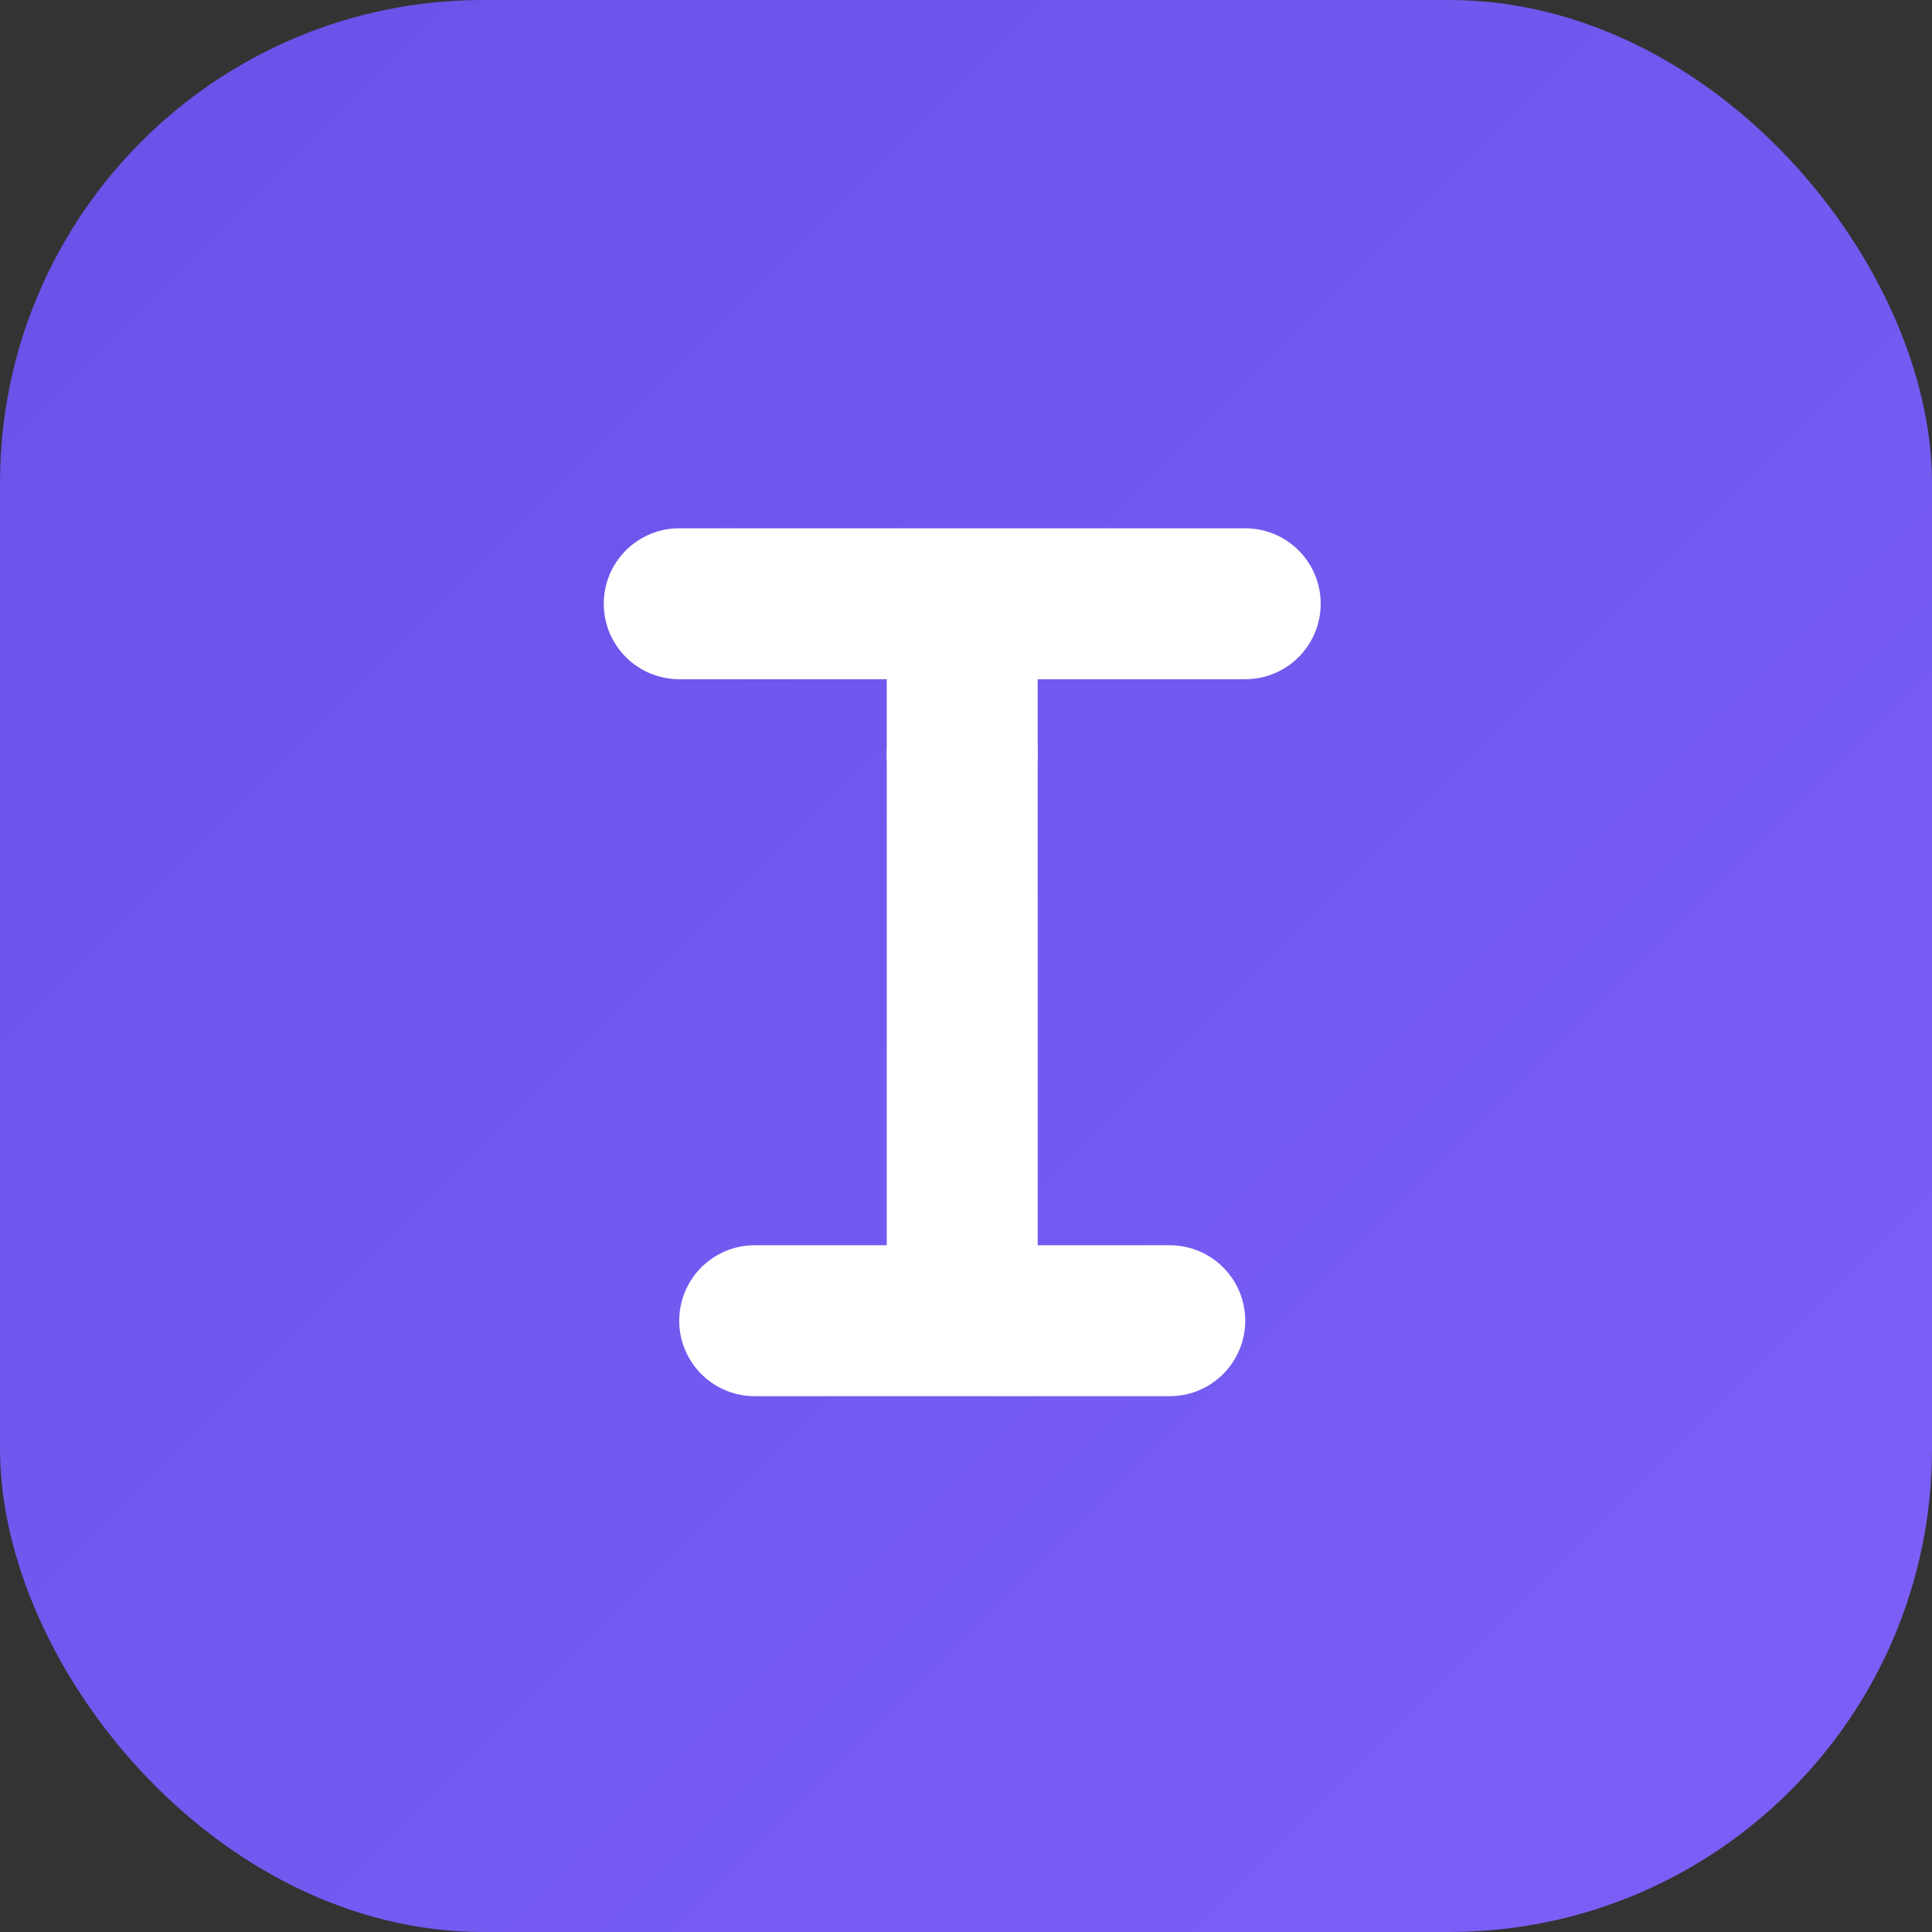 <svg width="512" height="512" viewBox="0 0 512 512" fill="none" xmlns="http://www.w3.org/2000/svg">
  <rect x="0" y="0" width="512" height="512" fill="#333333" stroke="none"/>
  <rect width="512" height="512" rx="128" fill="url(#gradient)"/>
  <path d="M180 160H330M255 160V350M200 350H310" stroke="white" stroke-width="40" stroke-linecap="round" stroke-linejoin="round"/>
  <circle cx="255" cy="200" r="20" fill="white"/>
  <defs>
    <linearGradient id="gradient" x1="0" y1="0" x2="512" y2="512" gradientUnits="userSpaceOnUse">
      <stop stop-color="#6752E7"/>
      <stop offset="1" stop-color="#7E5FF8"/>
    </linearGradient>
  </defs>
</svg>

